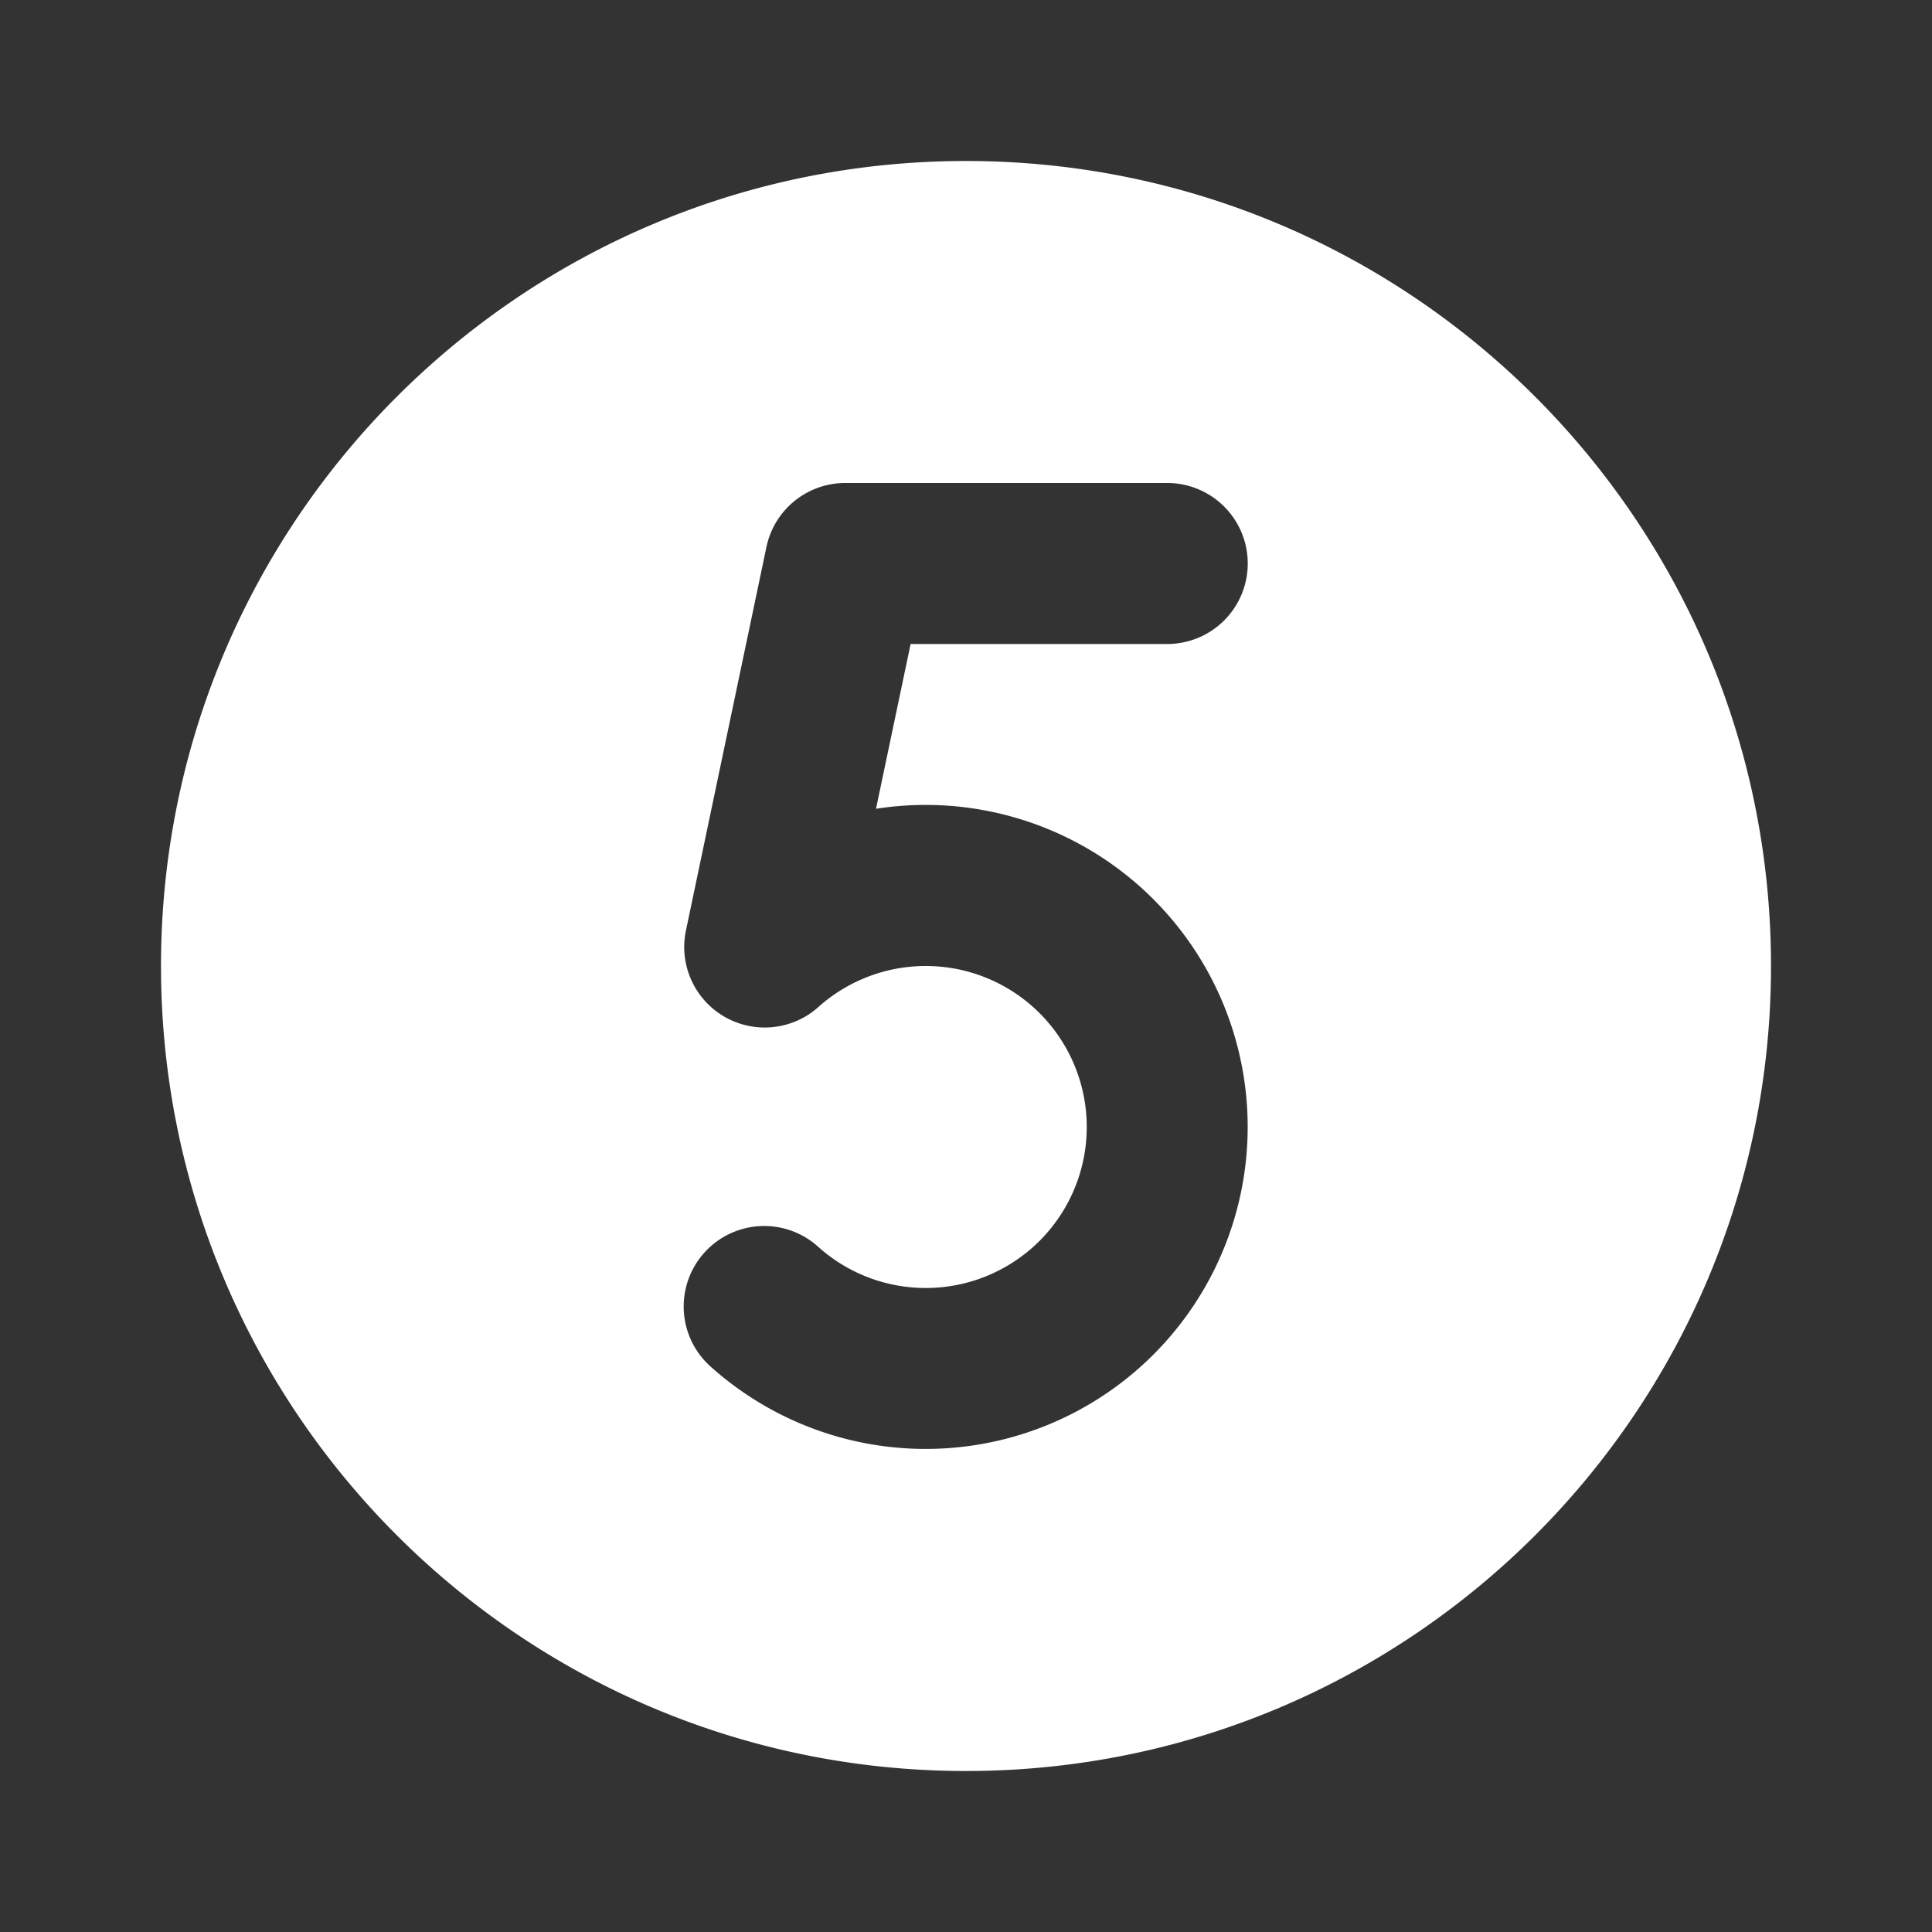 <svg xmlns="http://www.w3.org/2000/svg" width="512" height="512" viewBox="0 0 24 24"><rect x="0" y="0" width="24" height="24" fill="#333333" stroke="none"/><path fill="#fff" fill-rule="evenodd" d="M2 12C2 6.477 6.477 2 12 2s10 4.477 10 10s-4.477 10-10 10S2 17.523 2 12Zm8.5-6a1 1 0 0 0-.979.795l-1 4.764a1 1 0 0 0 1.646.95a2 2 0 1 1 0 2.982a1 1 0 1 0-1.334 1.49a4 4 0 1 0 2.049-6.934L11.312 8H14.5a1 1 0 1 0 0-2h-4Z" clip-rule="evenodd"/></svg>